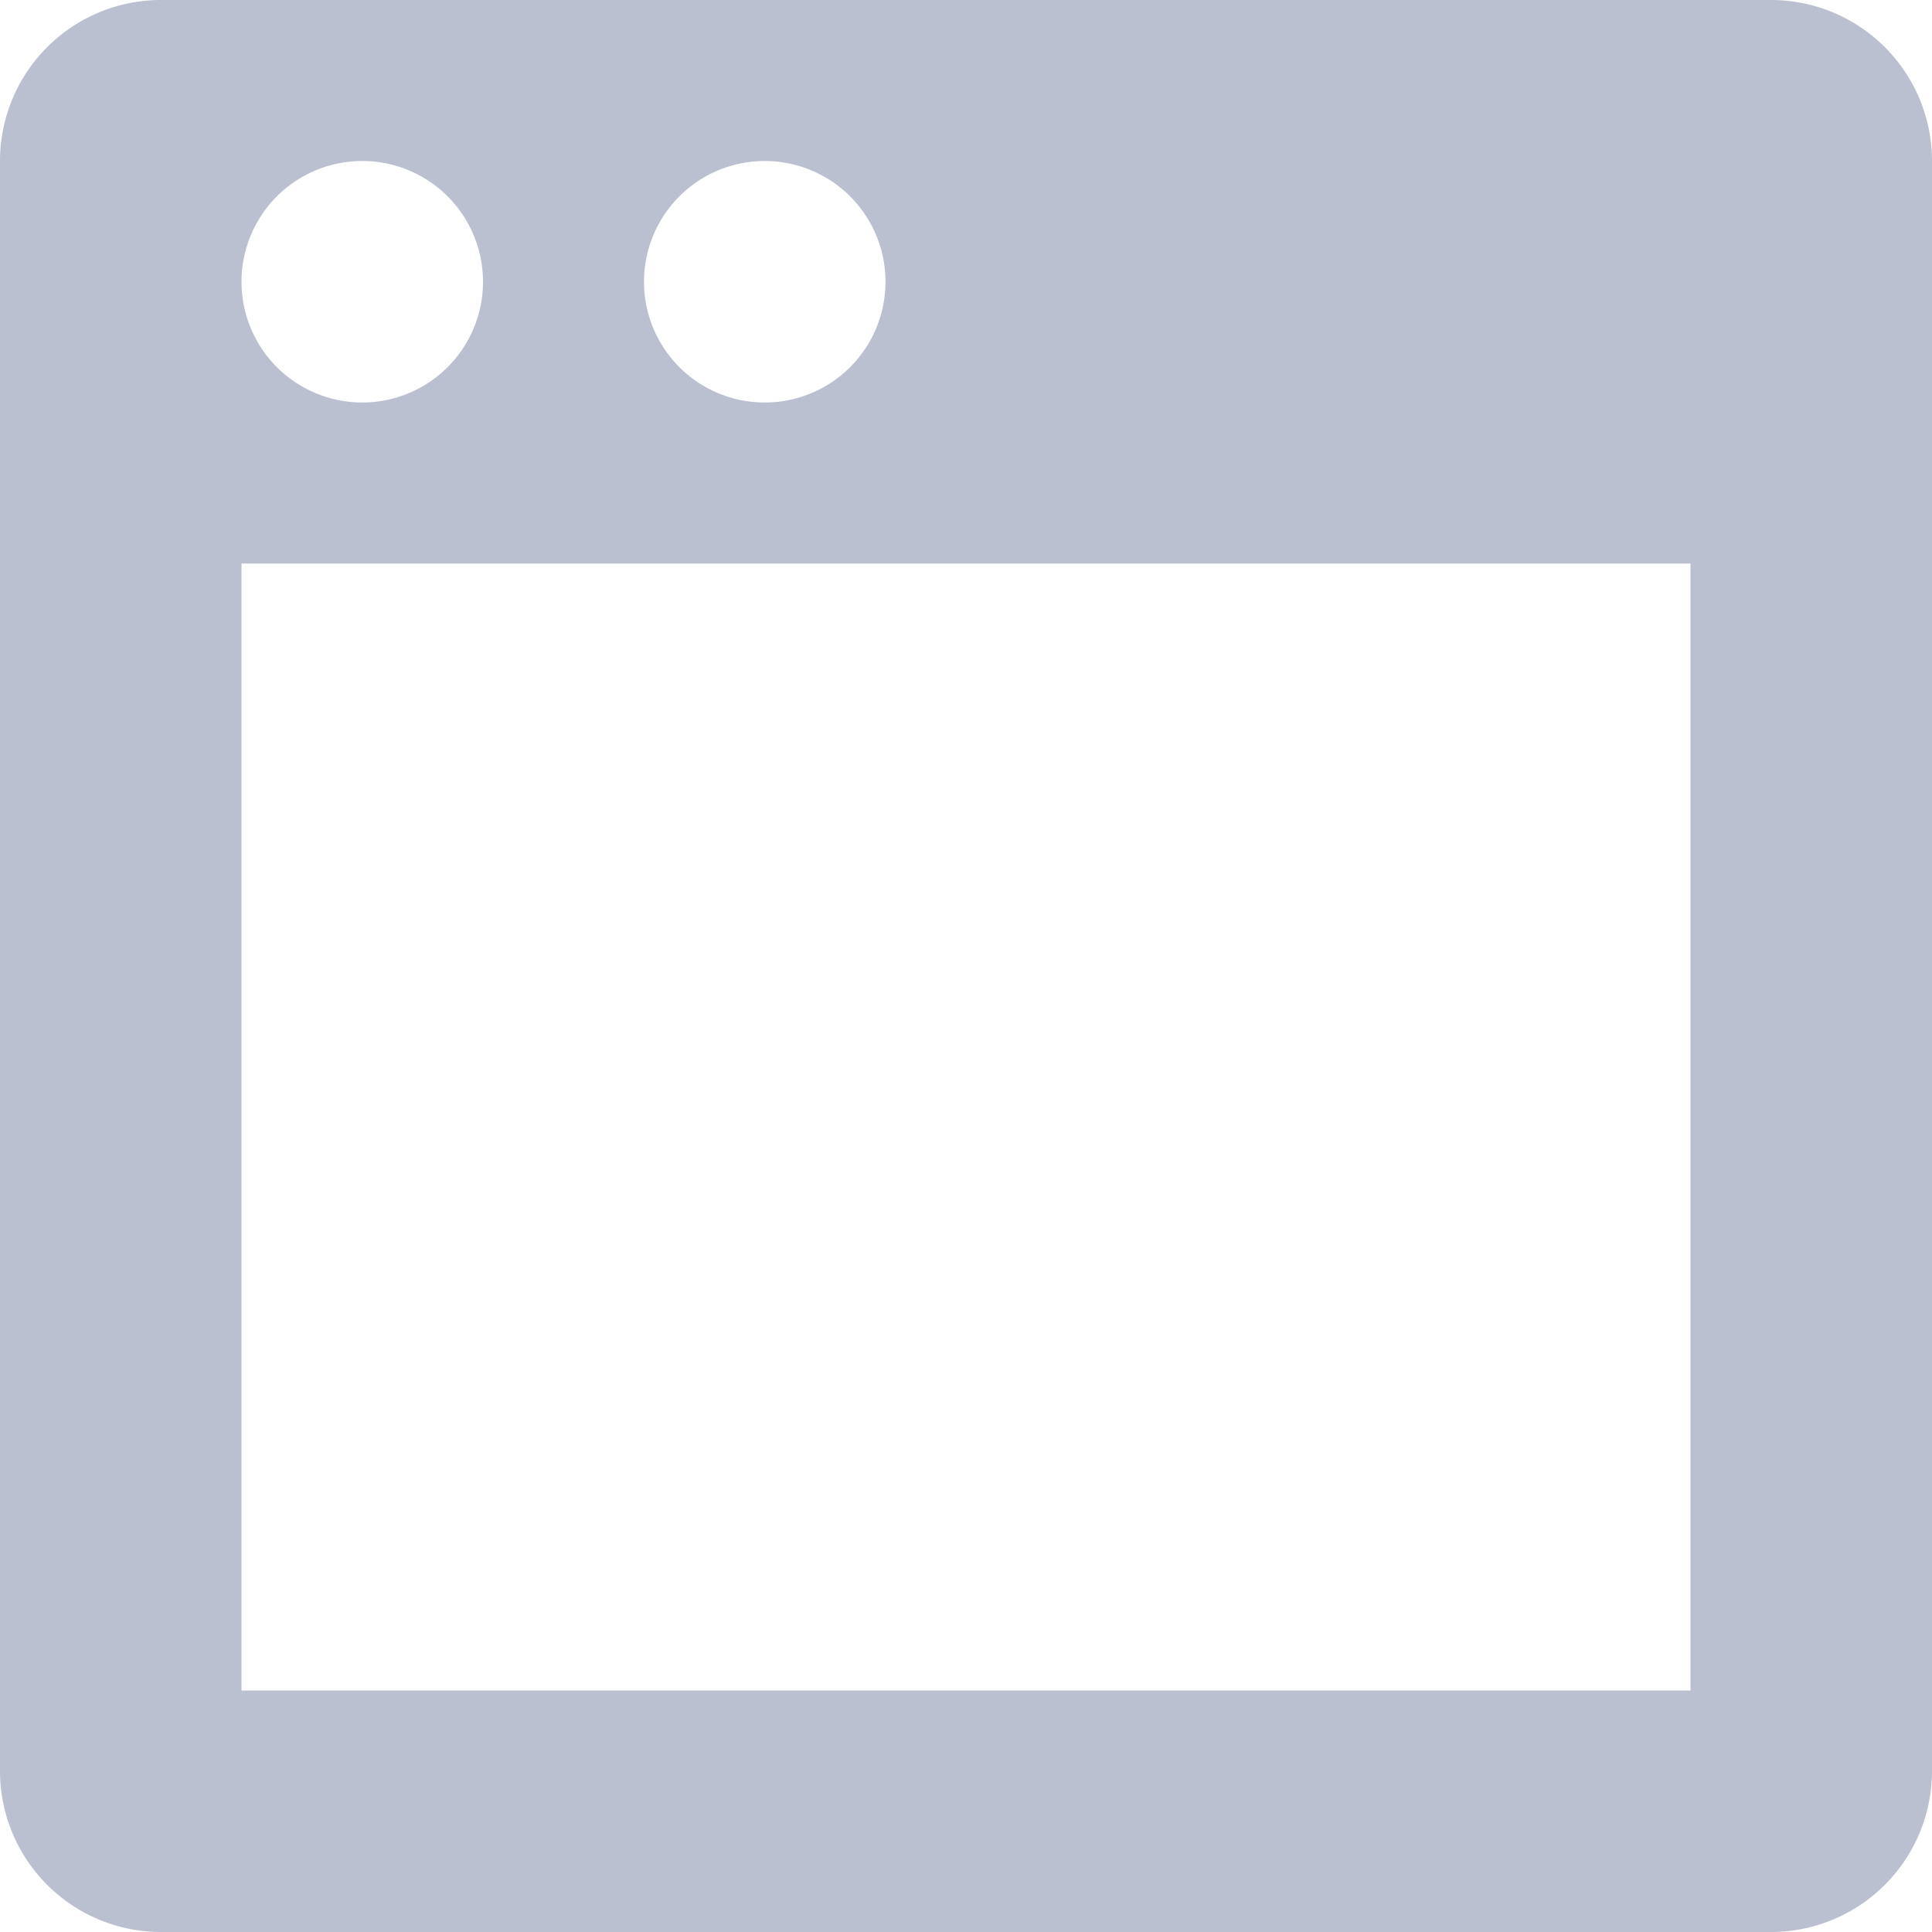 <svg viewBox="0 0 24 24" xmlns="http://www.w3.org/2000/svg"><path d="M3 21h18V7H3v14zM4.5 2a1.5 1.5 0 1 1 0 3 1.5 1.5 0 0 1 0-3zm5 0a1.5 1.5 0 1 1 0 3 1.5 1.5 0 0 1 0-3zM22 0H2a2 2 0 0 0-2 2v20a2 2 0 0 0 2 2h20a2 2 0 0 0 2-2V2a2 2 0 0 0-2-2z" fill="#BAC0D0" fill-rule="evenodd"/></svg>